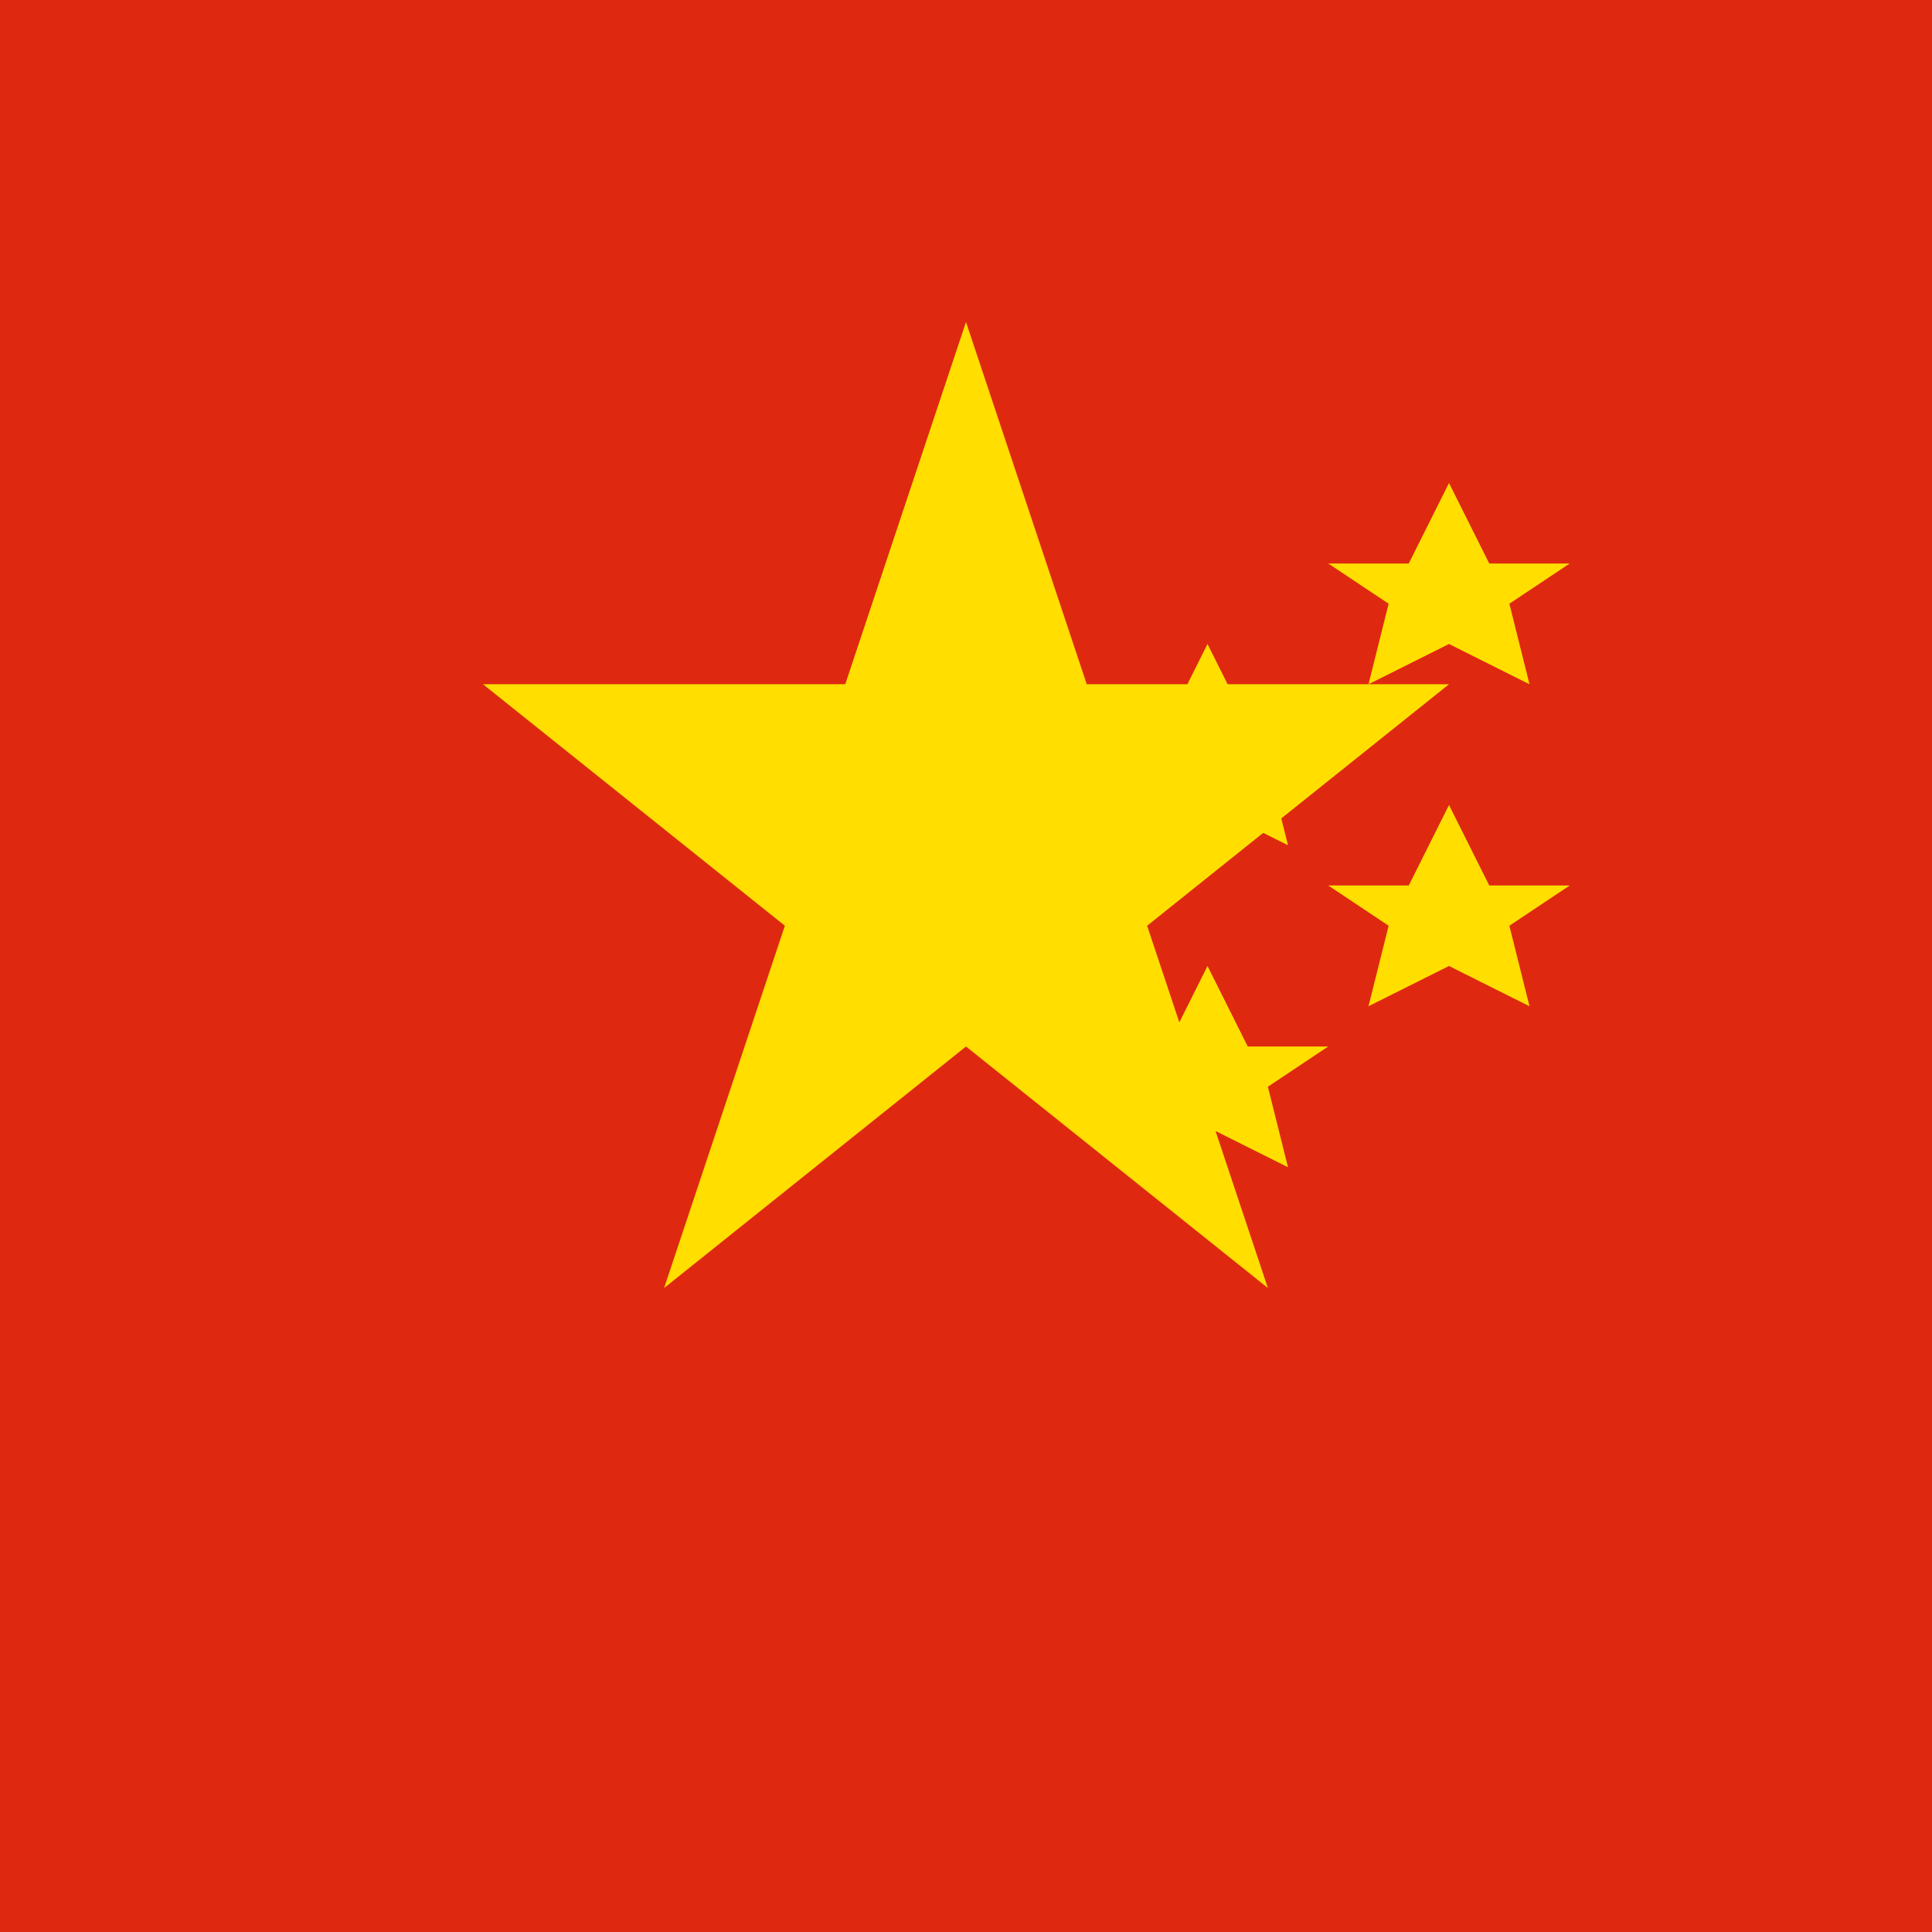 <svg width="24" height="24" viewBox="0 0 24 24" fill="none" xmlns="http://www.w3.org/2000/svg">
  <!-- China Flag -->
  <!-- Red background -->
  <rect width="24" height="24" fill="#DE2910"/>
  
  <!-- Large star -->
  <polygon points="12,4 13.5,8.5 18,8.5 14.25,11.5 15.75,16 12,13 8.25,16 9.75,11.5 6,8.5 10.5,8.5" fill="#FFDE00"/>
  
  <!-- Small stars -->
  <polygon points="18,6 18.5,7 19.5,7 18.75,7.5 19,8.5 18,8 17,8.5 17.25,7.5 16.5,7 17.5,7" fill="#FFDE00"/>
  <polygon points="18,10 18.5,11 19.5,11 18.75,11.5 19,12.5 18,12 17,12.5 17.25,11.5 16.5,11 17.5,11" fill="#FFDE00"/>
  <polygon points="15,8 15.5,9 16.5,9 15.75,9.5 16,10.5 15,10 14,10.5 14.25,9.5 13.5,9 14.5,9" fill="#FFDE00"/>
  <polygon points="15,12 15.5,13 16.5,13 15.75,13.5 16,14.5 15,14 14,14.5 14.25,13.5 13.5,13 14.5,13" fill="#FFDE00"/>
</svg>
